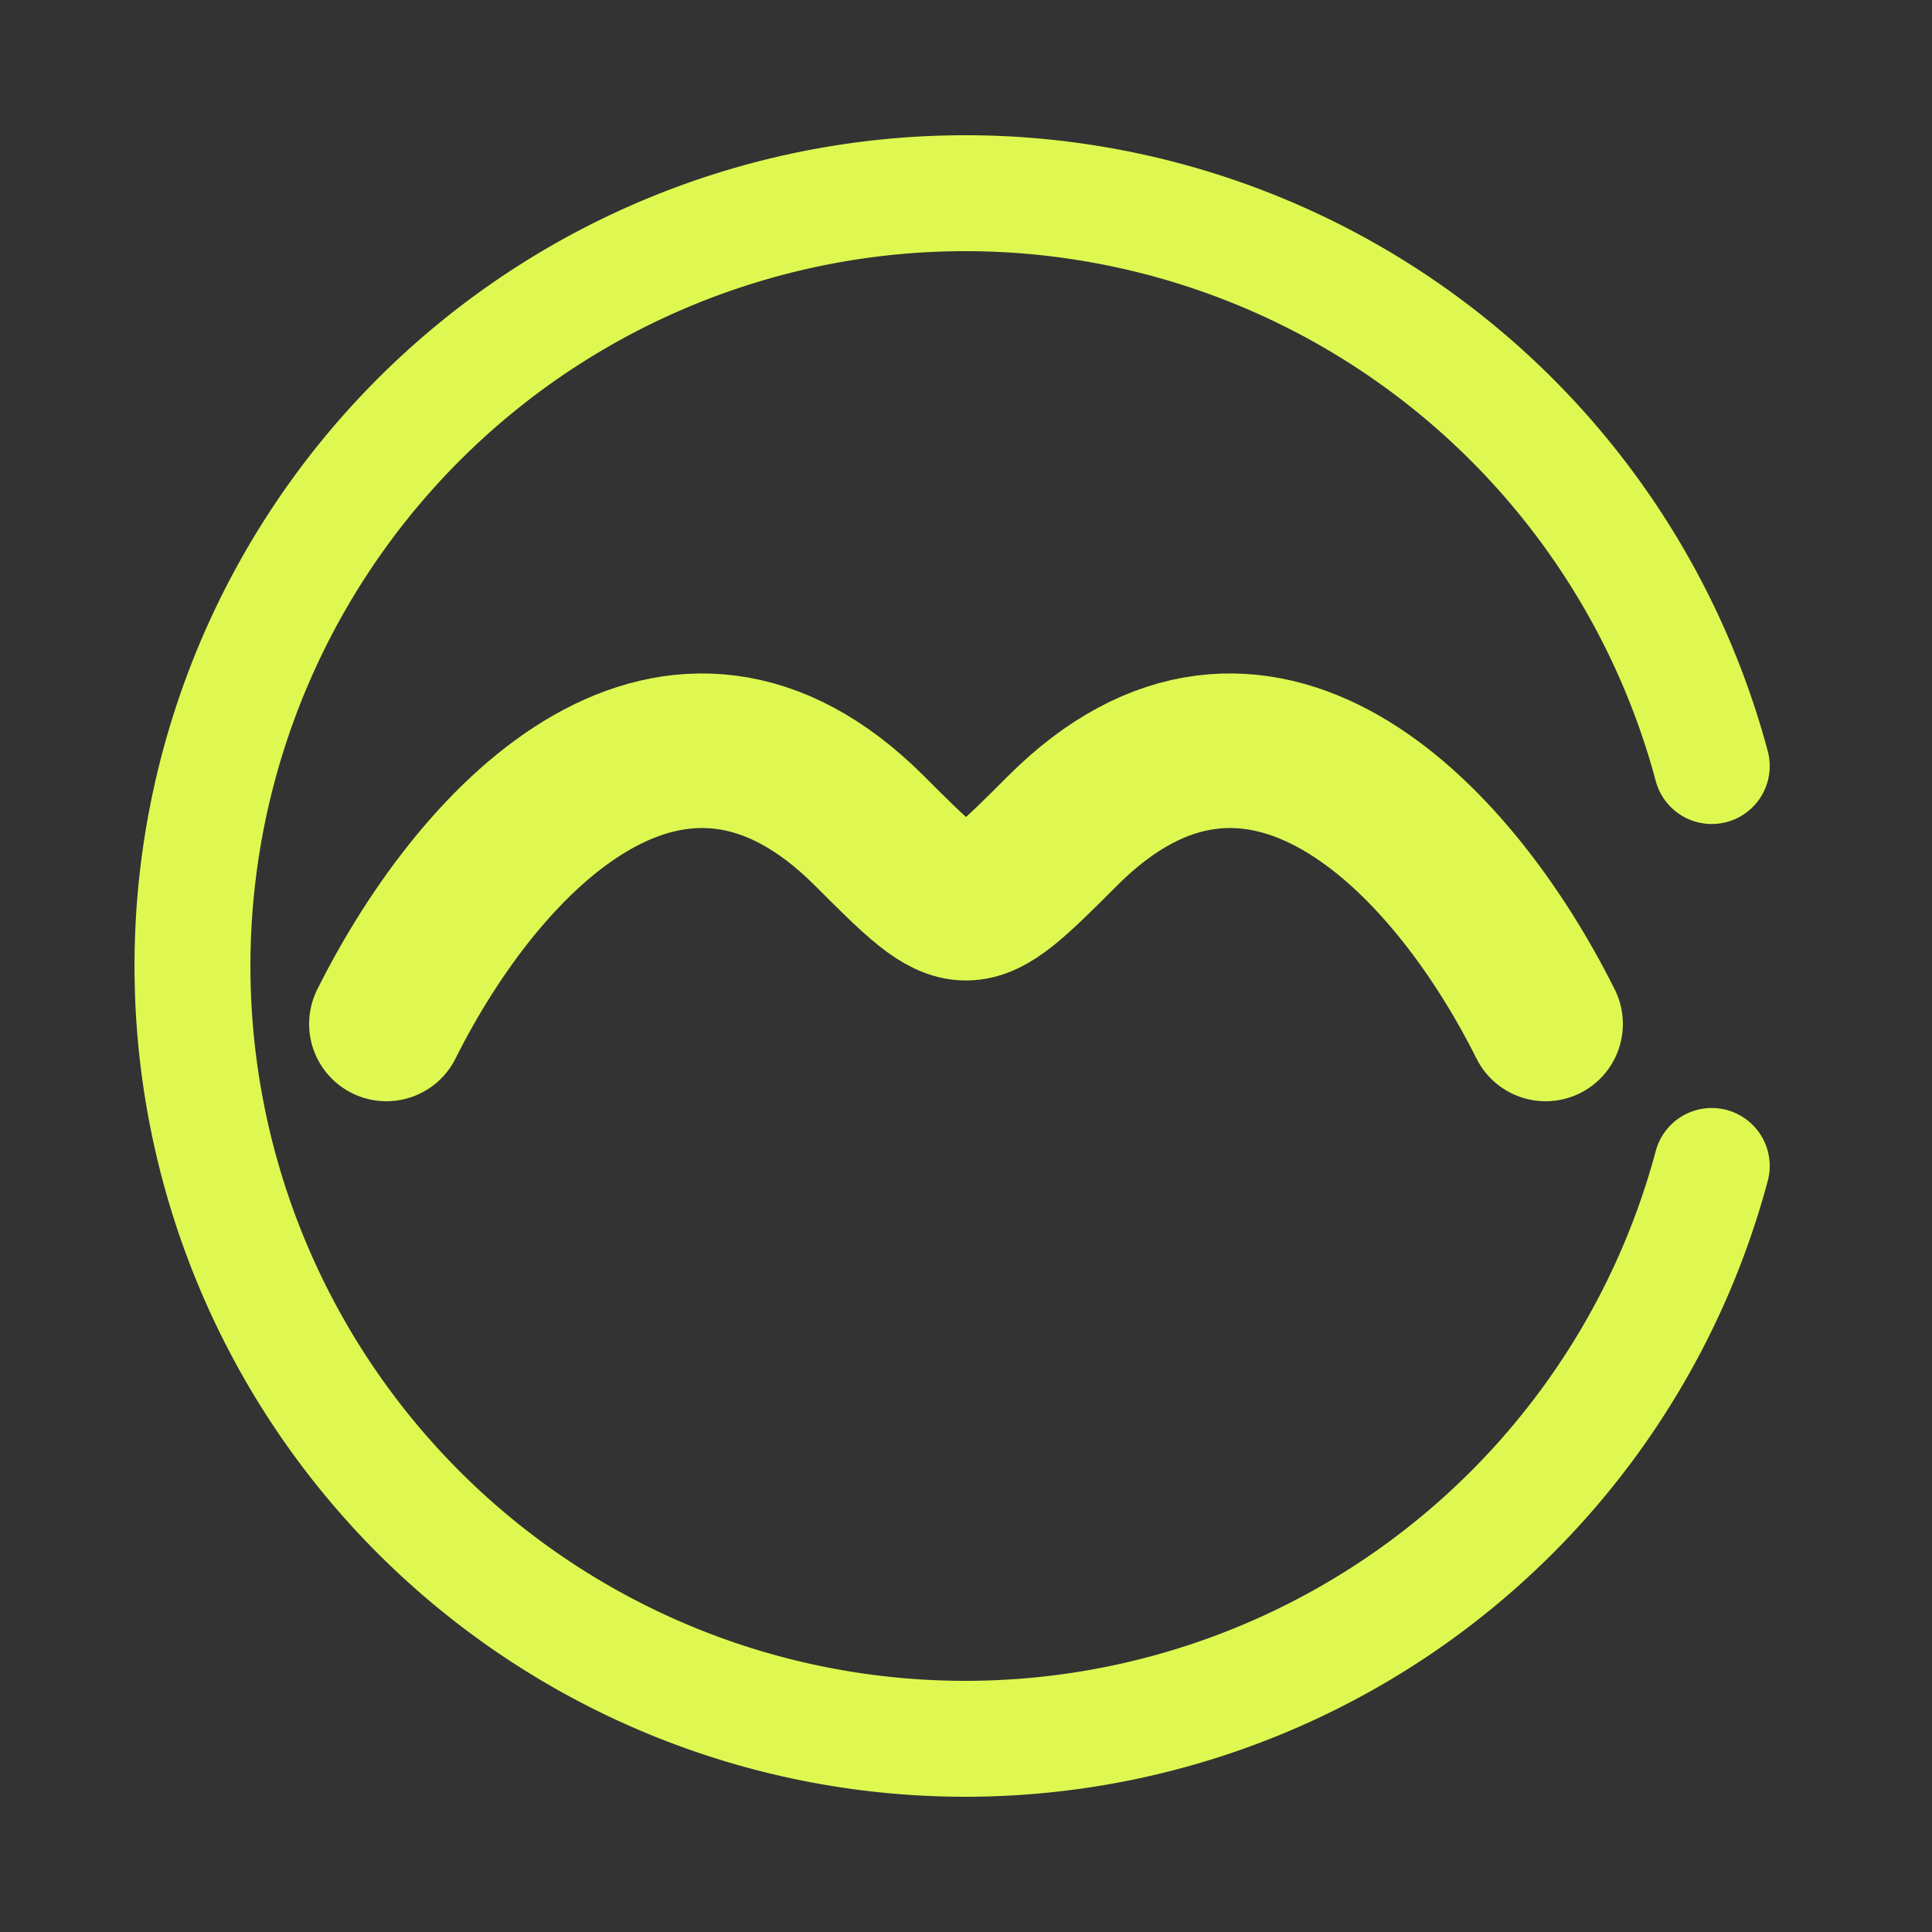<svg width="100%" height="100%" viewBox="0 0 100 100" fill="none" xmlns="http://www.w3.org/2000/svg">
  <rect x="0" y="0" width="100" height="100" fill="#333333" stroke="none"/>
  <!-- Outer circle with break on the right -->
  <path
    d="M 88.6 60.35 A 40 40 0 1 1 88.6 39.65"
    stroke="#dff851"
    stroke-width="6"
    fill="none"
    stroke-linecap="round"
  />

  <!-- Inner M symbol - wavy line, moved up by 12 units -->
  <path
    d="M20 53 C25 43, 35 33, 45 43 C50 48, 50 48, 55 43 C65 33, 75 43, 80 53"
    stroke="#dff851"
    stroke-width="8"
    fill="none"
    stroke-linecap="round"
    stroke-linejoin="round"
  />
</svg>
